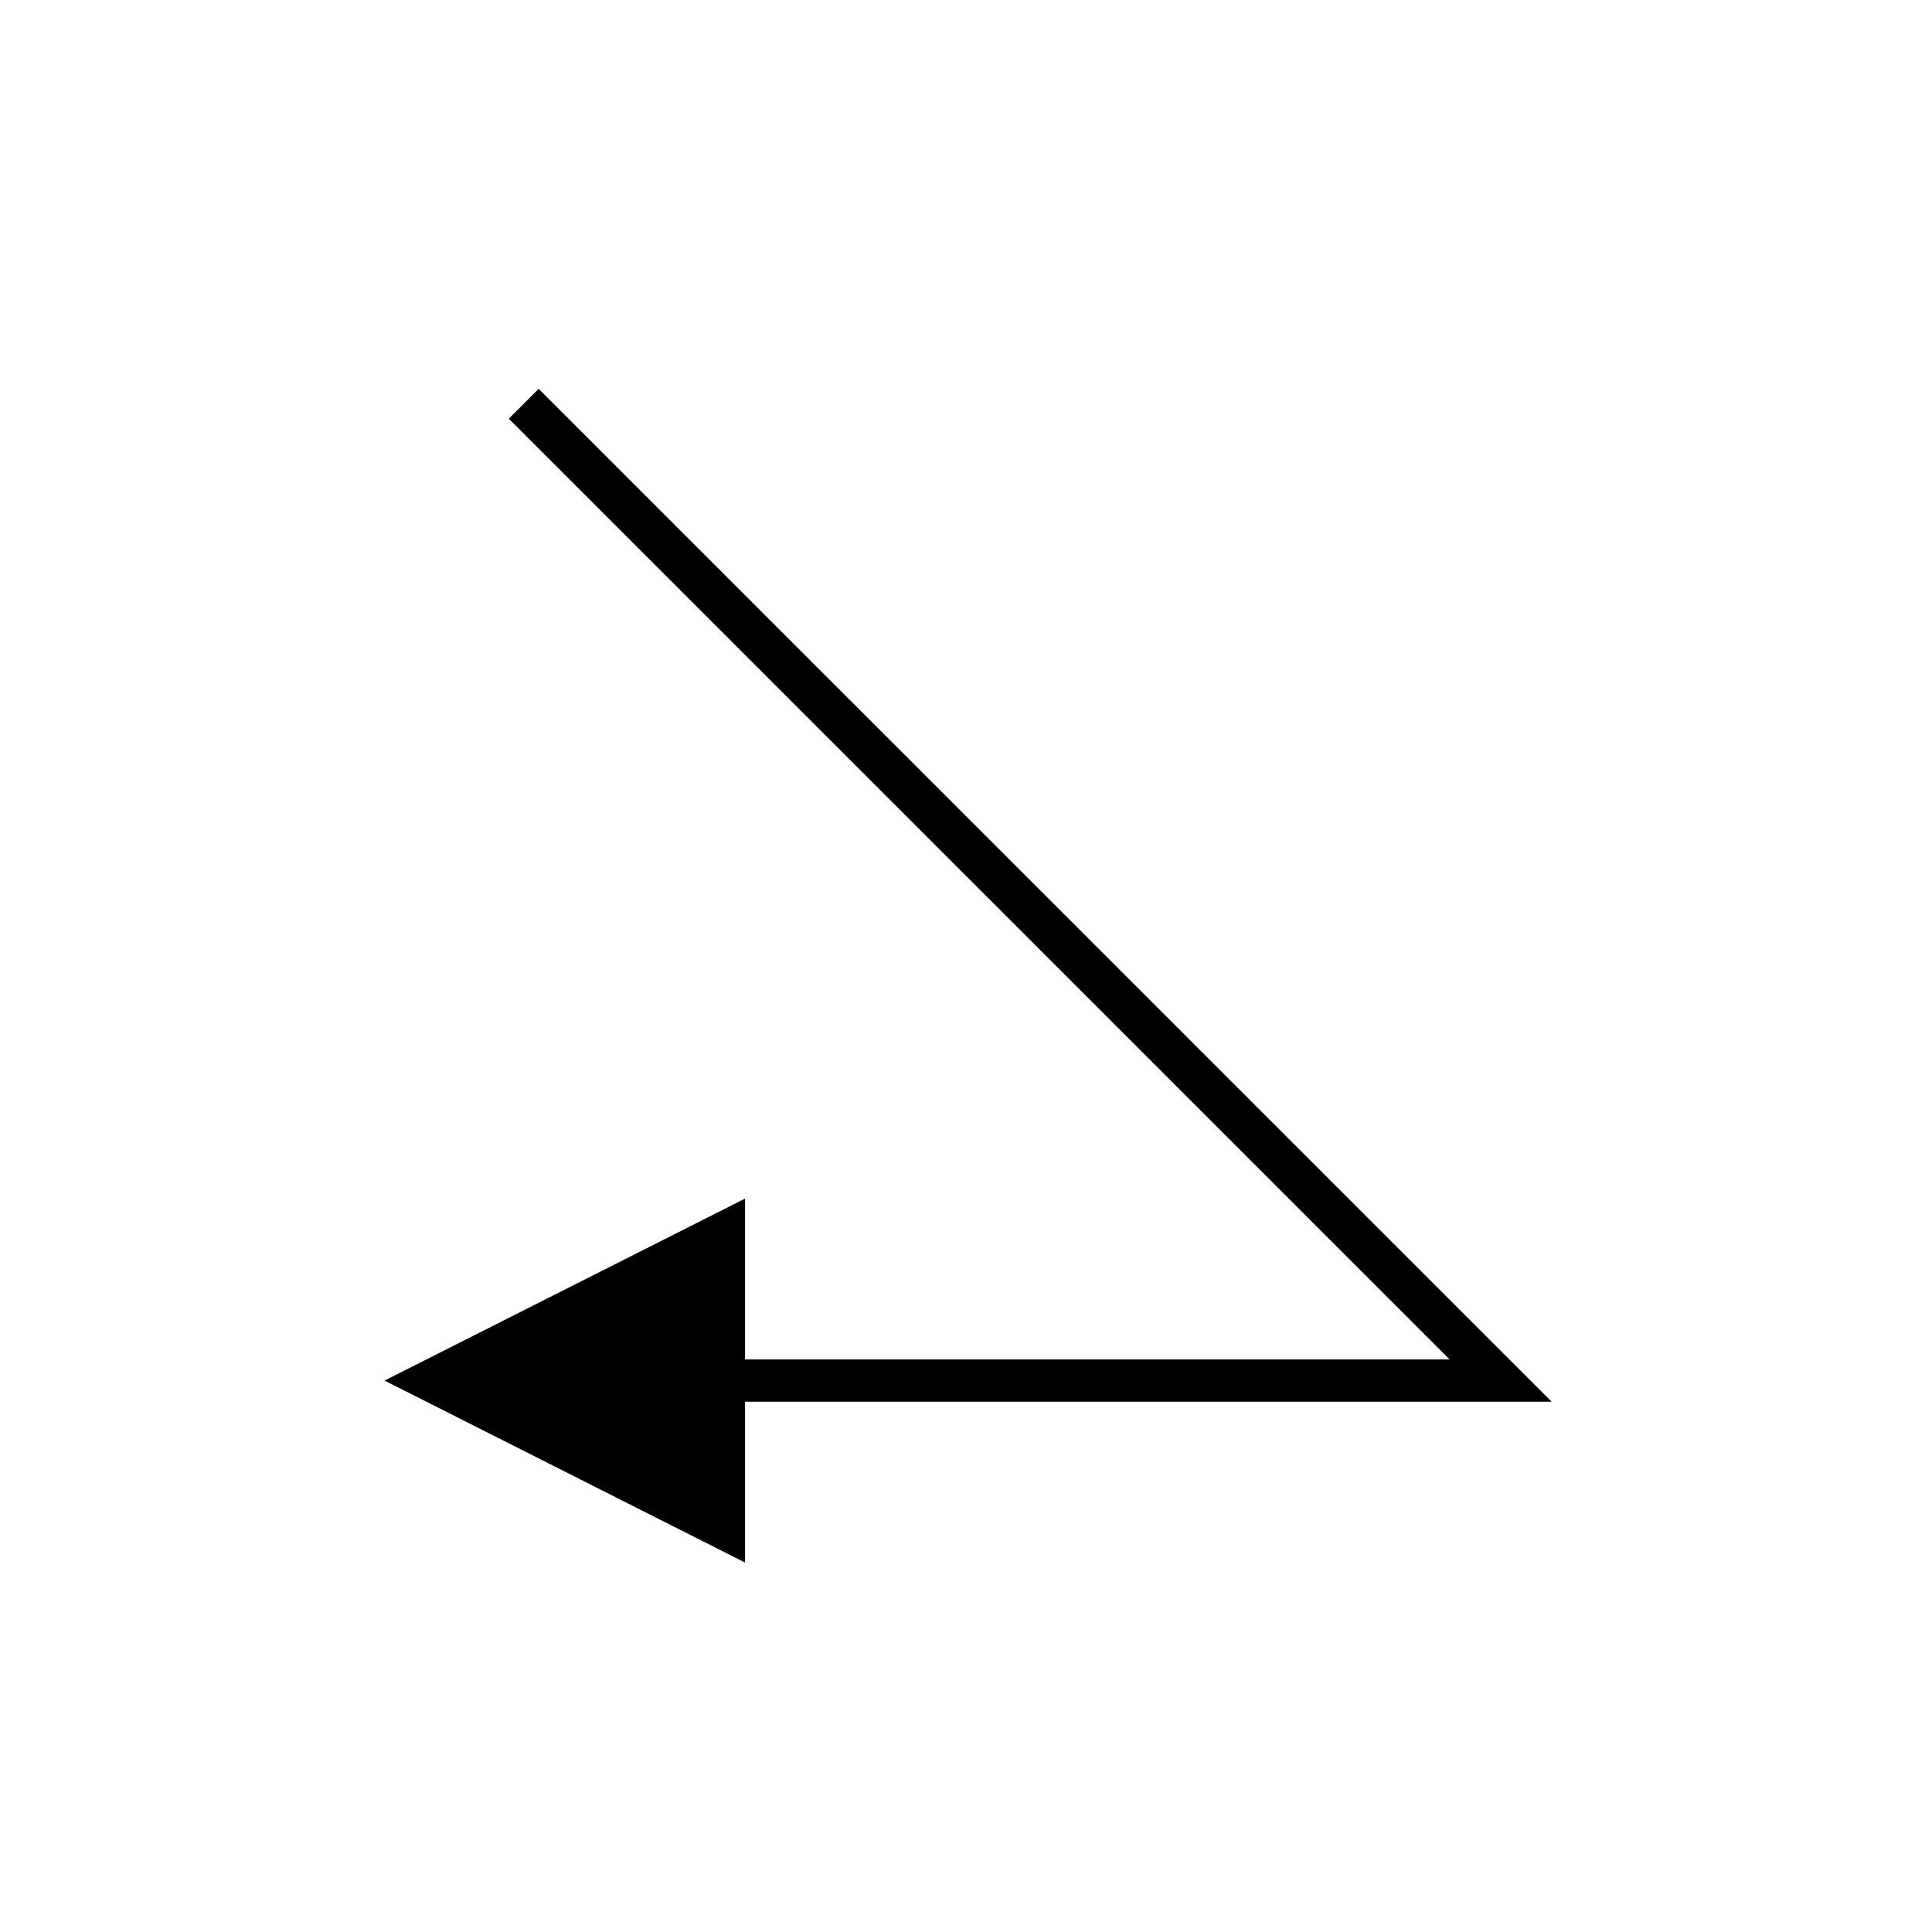 <?xml version="1.0" encoding="UTF-8"?>
<!-- The Best Svg Icon site in the world: iconSvg.co, Visit us! https://iconsvg.co -->
<svg fill="#000000" width="800px" height="800px" version="1.1" viewBox="144 144 512 512" xmlns="http://www.w3.org/2000/svg">
 <path d="m286.75 247.04-7.914 7.914 249.33 249.31-186.72 0.004v-42.629l-95.539 48.227 95.539 48.227v-42.629h213.75z"/>
</svg>